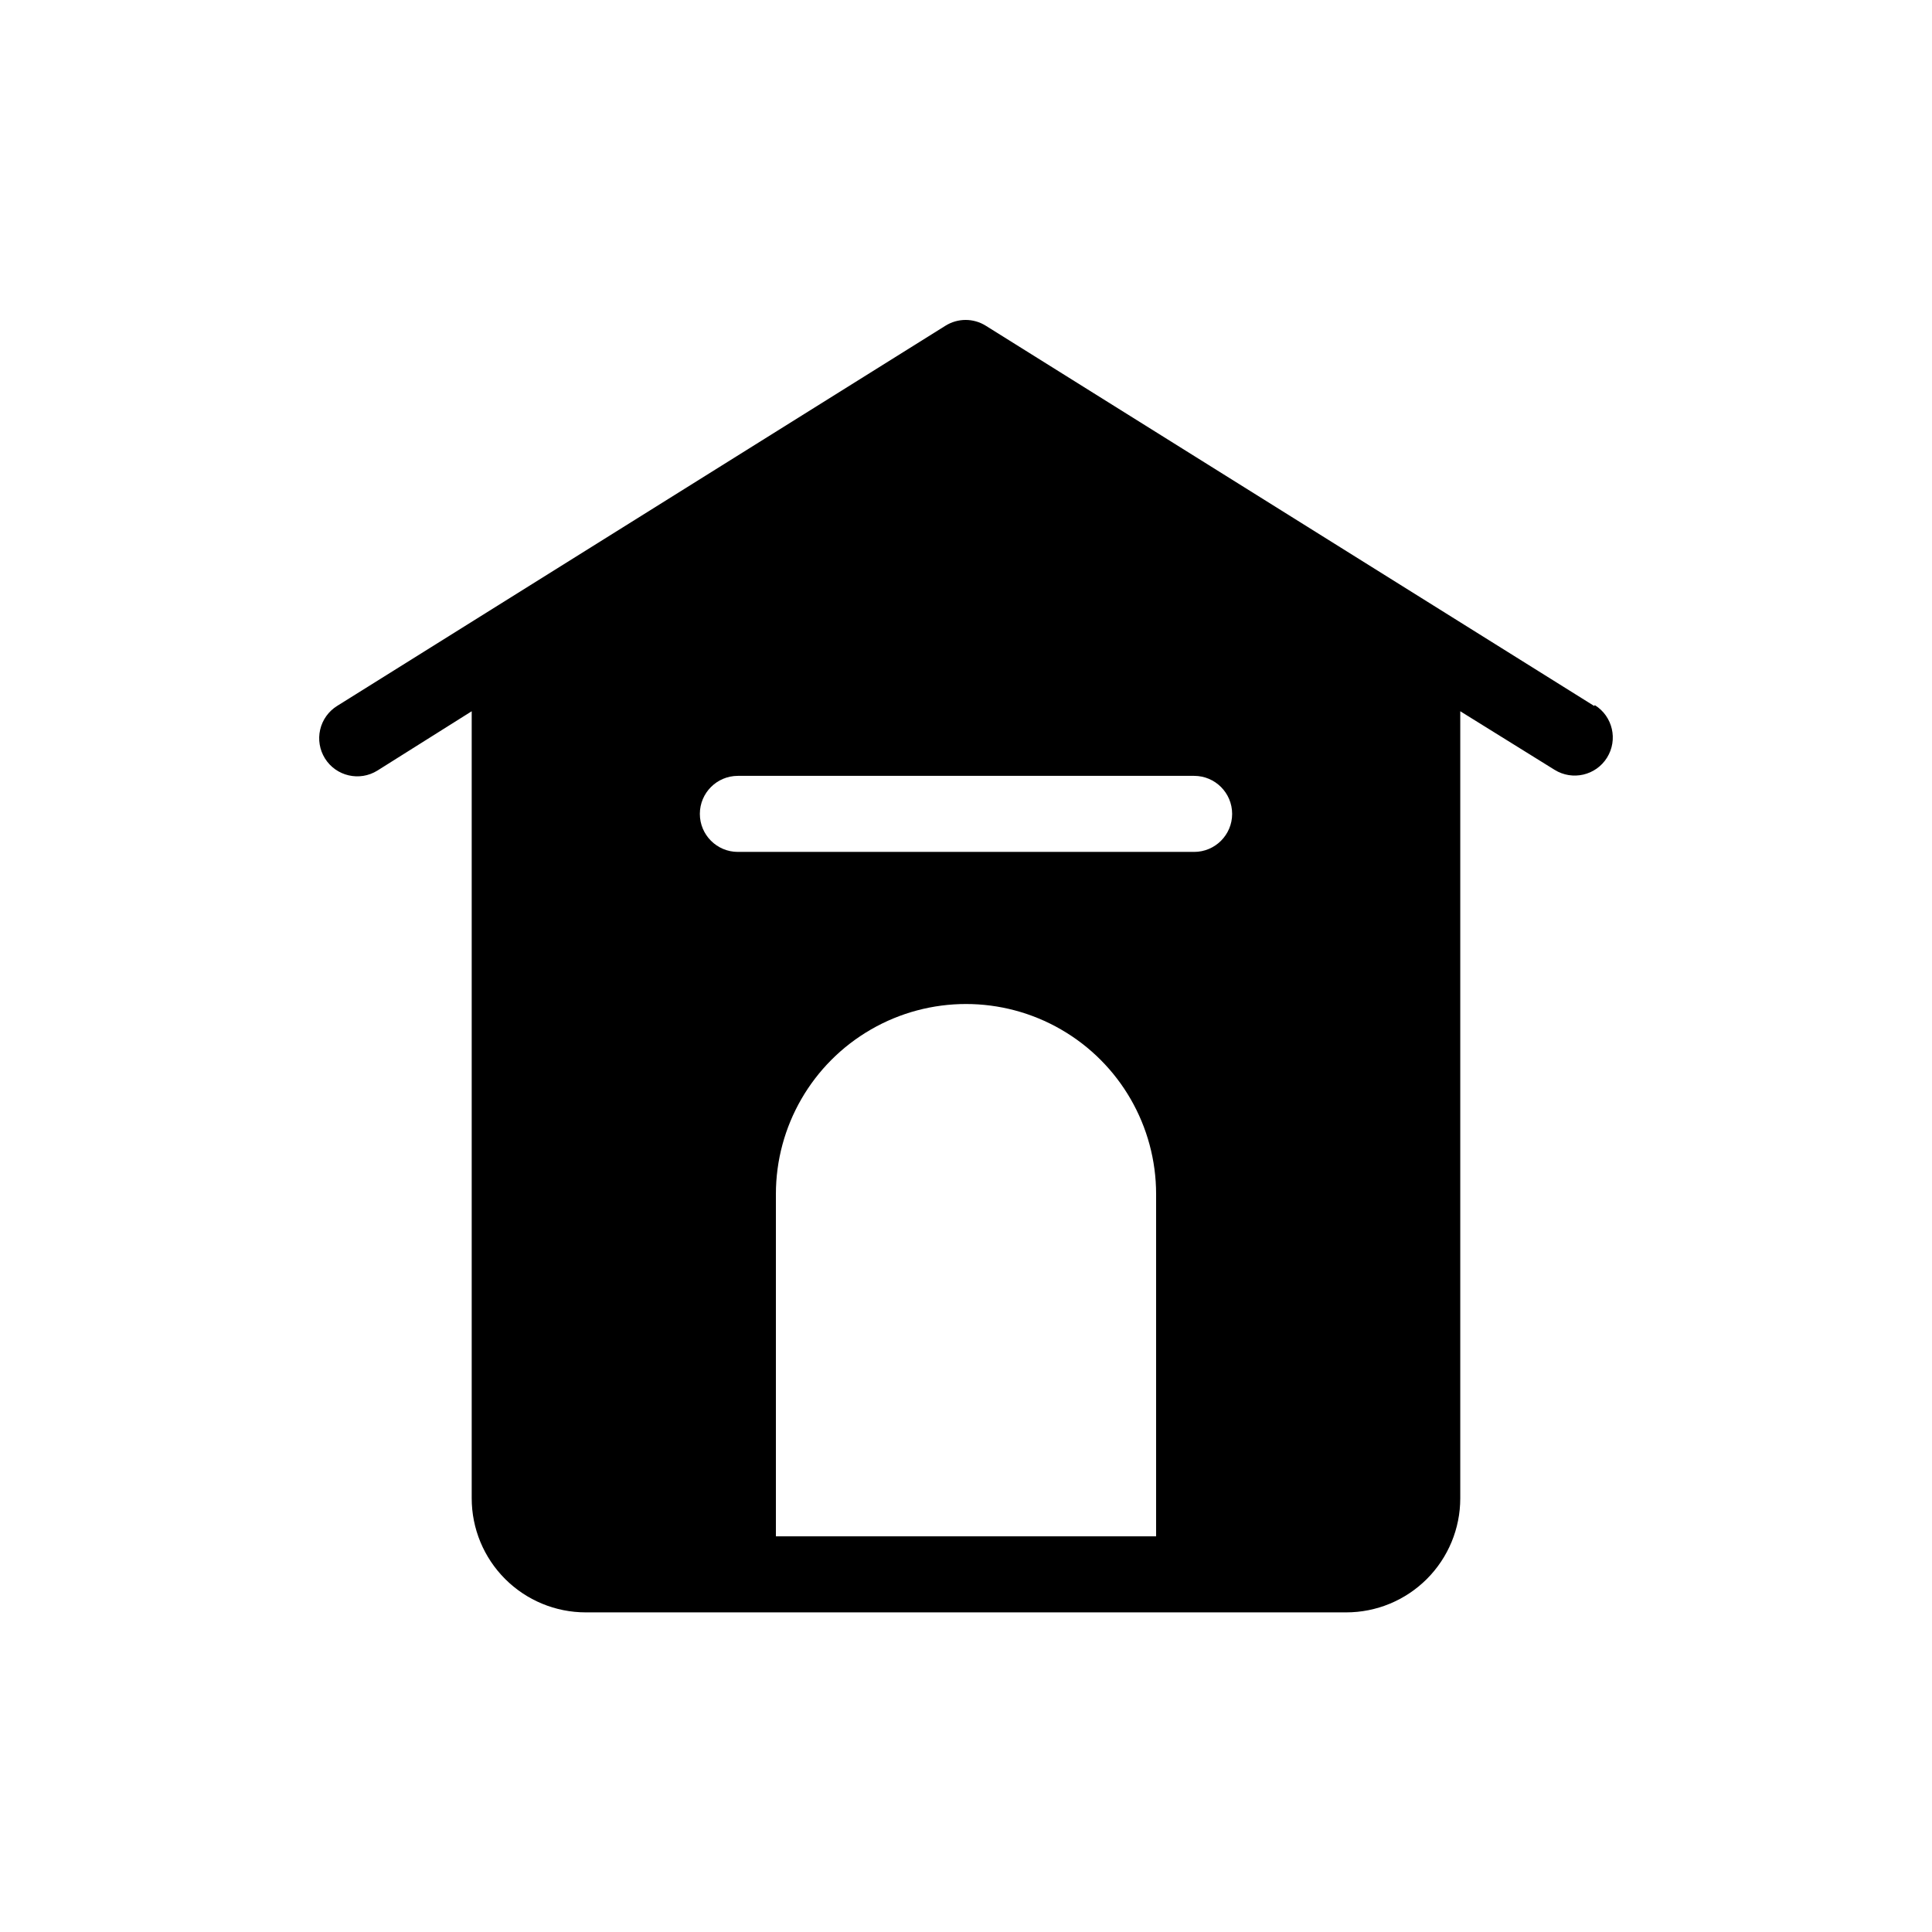 <?xml version="1.0" encoding="UTF-8"?>
<!-- Uploaded to: ICON Repo, www.svgrepo.com, Generator: ICON Repo Mixer Tools -->
<svg fill="#000000" width="800px" height="800px" version="1.1" viewBox="144 144 512 512" xmlns="http://www.w3.org/2000/svg">
 <path d="m566.46 331.08-161.22-100.76c-3.266-2.043-7.414-2.043-10.68 0l-161.22 100.76c-2.273 1.414-3.891 3.676-4.492 6.285-0.605 2.606-0.148 5.348 1.266 7.621 2.949 4.727 9.176 6.172 13.906 3.223l24.988-15.719v208.58c0 8.016 3.184 15.703 8.855 21.375 5.668 5.668 13.355 8.852 21.375 8.852h201.52c8.016 0 15.703-3.184 21.375-8.852 5.668-5.672 8.852-13.359 8.852-21.375v-208.58l24.988 15.516c4.731 2.949 10.957 1.508 13.906-3.223 2.949-4.731 1.508-10.957-3.223-13.906zm-216.84 220.06v-90.684c0-18 9.602-34.633 25.191-43.633 15.586-9 34.793-9 50.379 0 15.59 9 25.191 25.633 25.191 43.633v90.684zm-20.152-191.45c0-5.566 4.512-10.078 10.078-10.078h120.91c5.562 0 10.074 4.512 10.074 10.078 0 5.562-4.512 10.074-10.074 10.074h-120.91c-5.566 0-10.078-4.512-10.078-10.074z"/>
</svg>